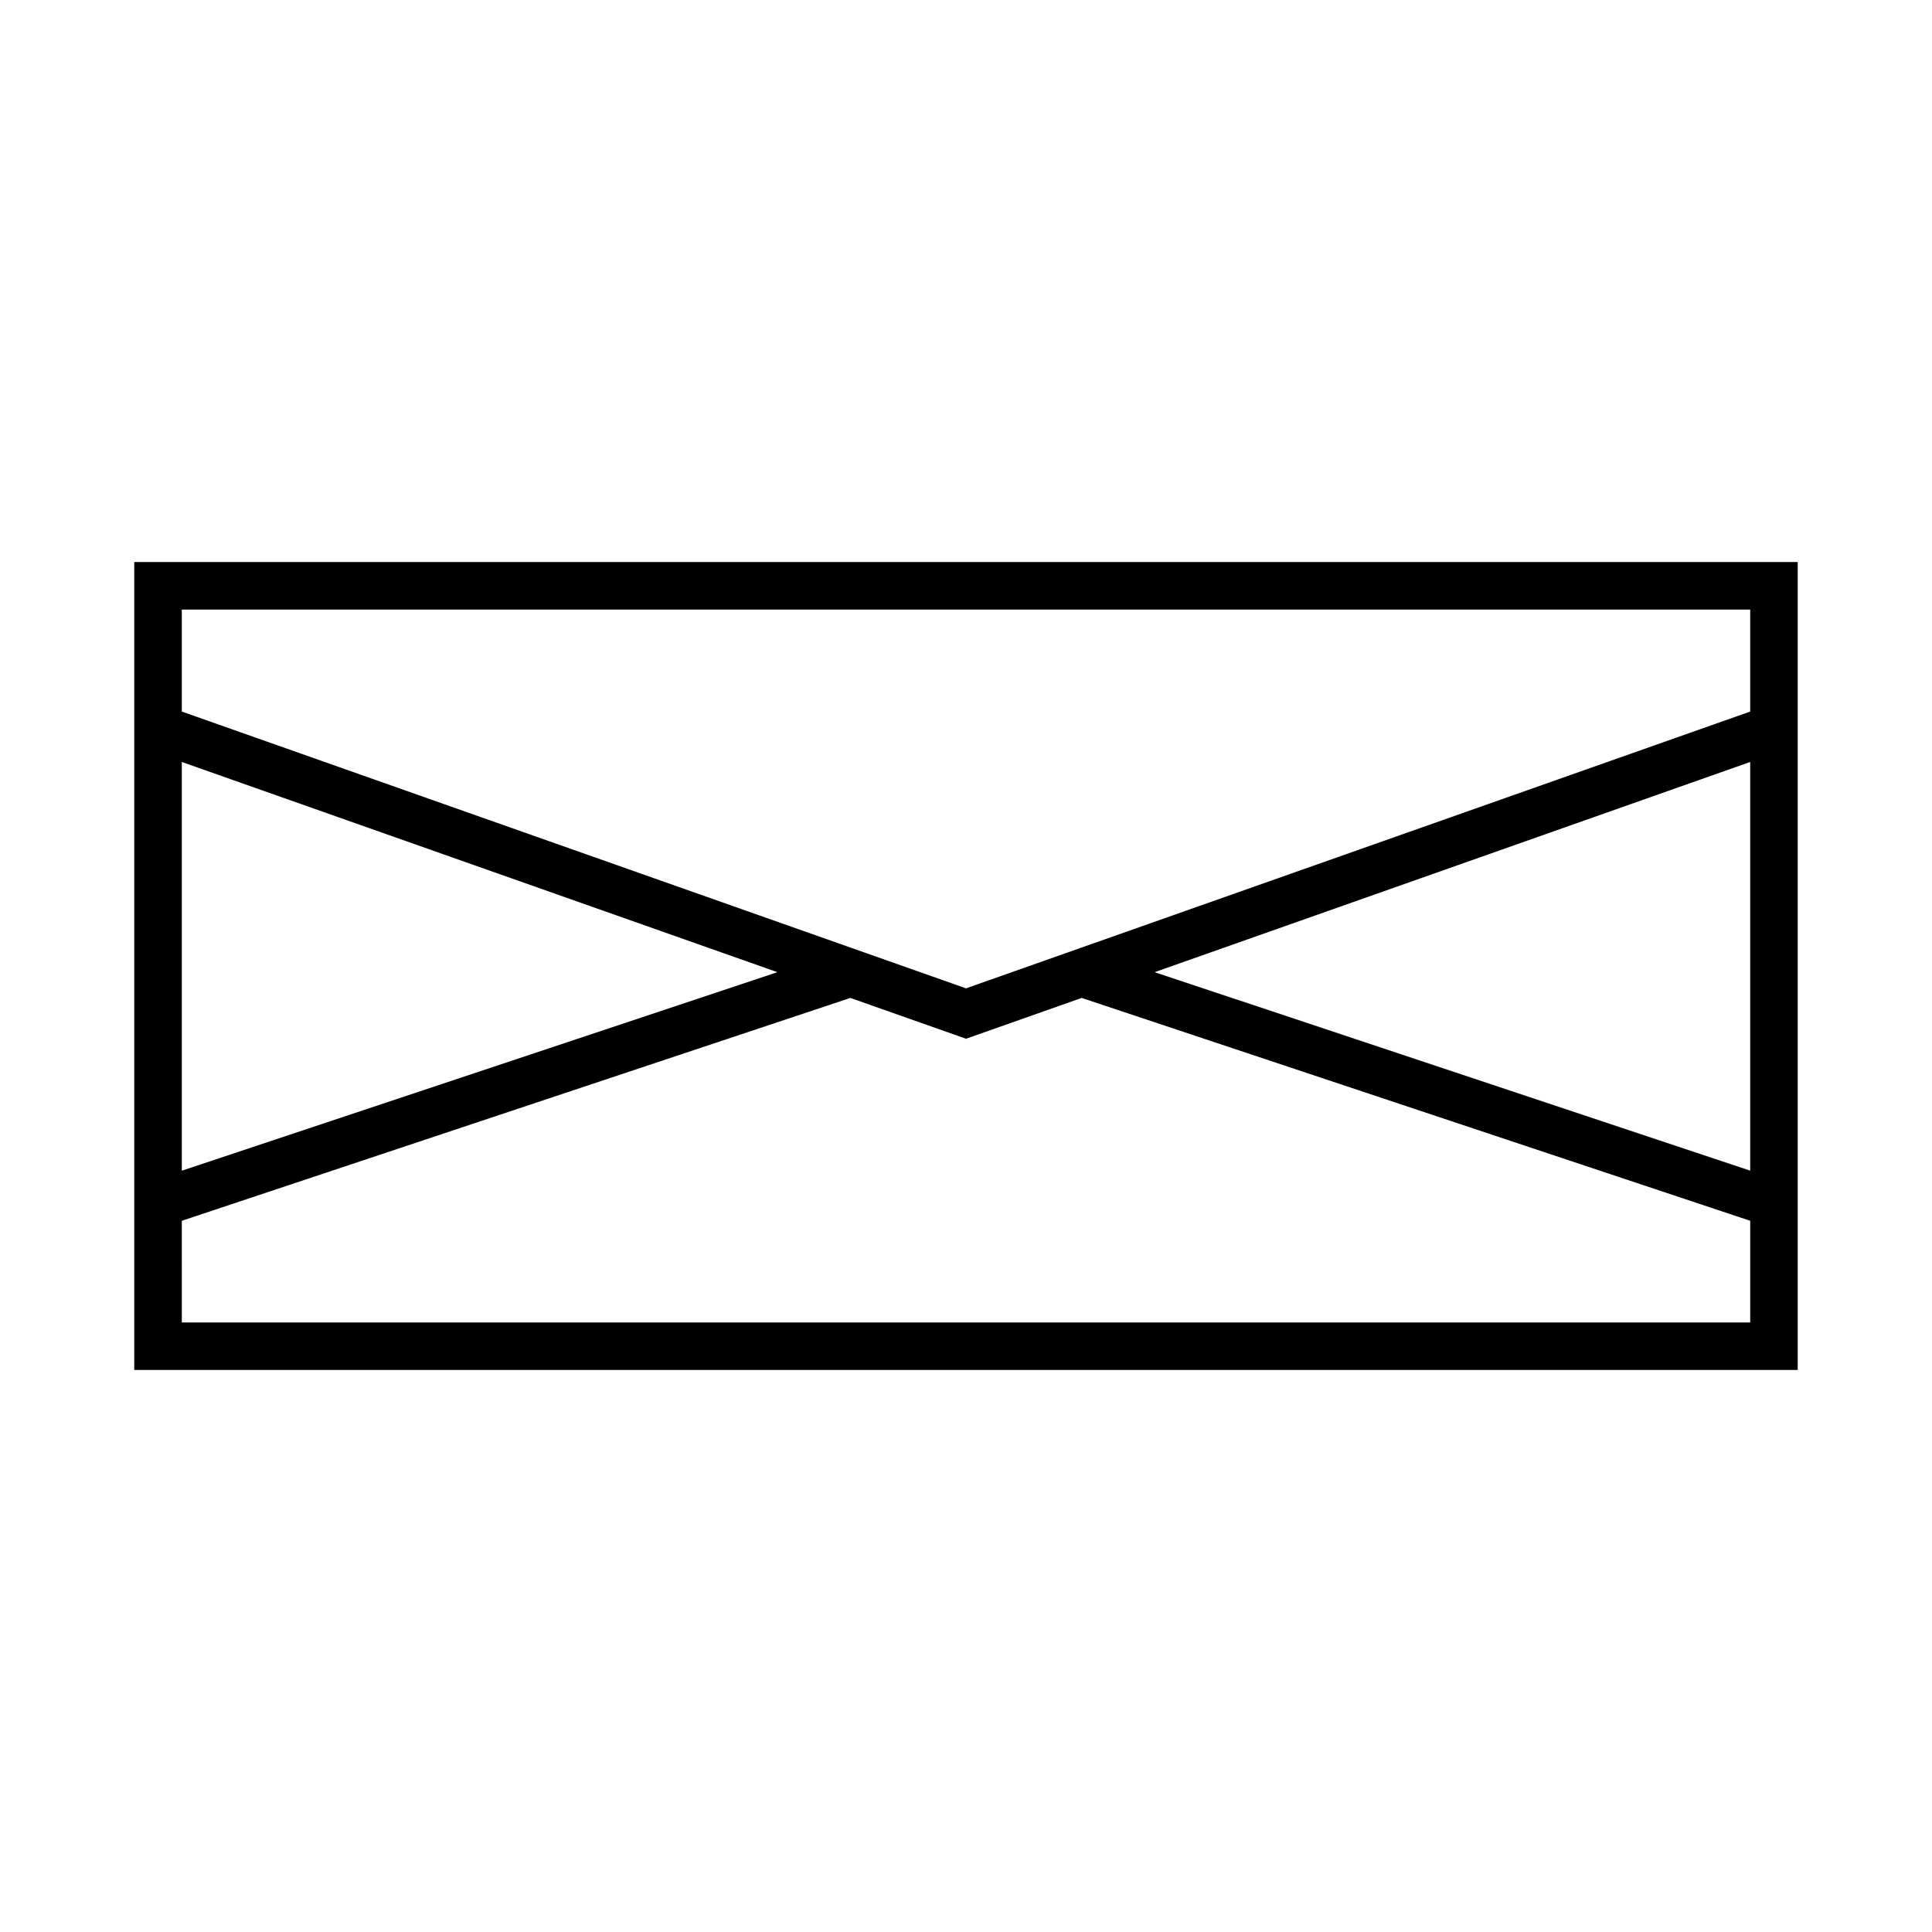 <?xml version="1.0" encoding="UTF-8"?>
<!-- Uploaded to: ICON Repo, www.iconrepo.com, Generator: ICON Repo Mixer Tools -->
<svg fill="#000000" width="800px" height="800px" version="1.1" viewBox="144 144 512 512" xmlns="http://www.w3.org/2000/svg">
 <path d="m179.58 341.48v165.58h440.83v-214.12h-440.83zm428.24 112.76-157.83-52.609 157.83-55.703zm-415.64-148.7h415.64v27.031l-177.29 62.574-4.215 1.488-26.312 9.289-26.316-9.289-4.215-1.488-177.29-62.574zm0 40.391 157.83 55.703-157.83 52.609zm0 121.59 177.18-59.059 30.648 10.816 30.648-10.816 177.17 59.059v26.949h-415.64z"/>
</svg>